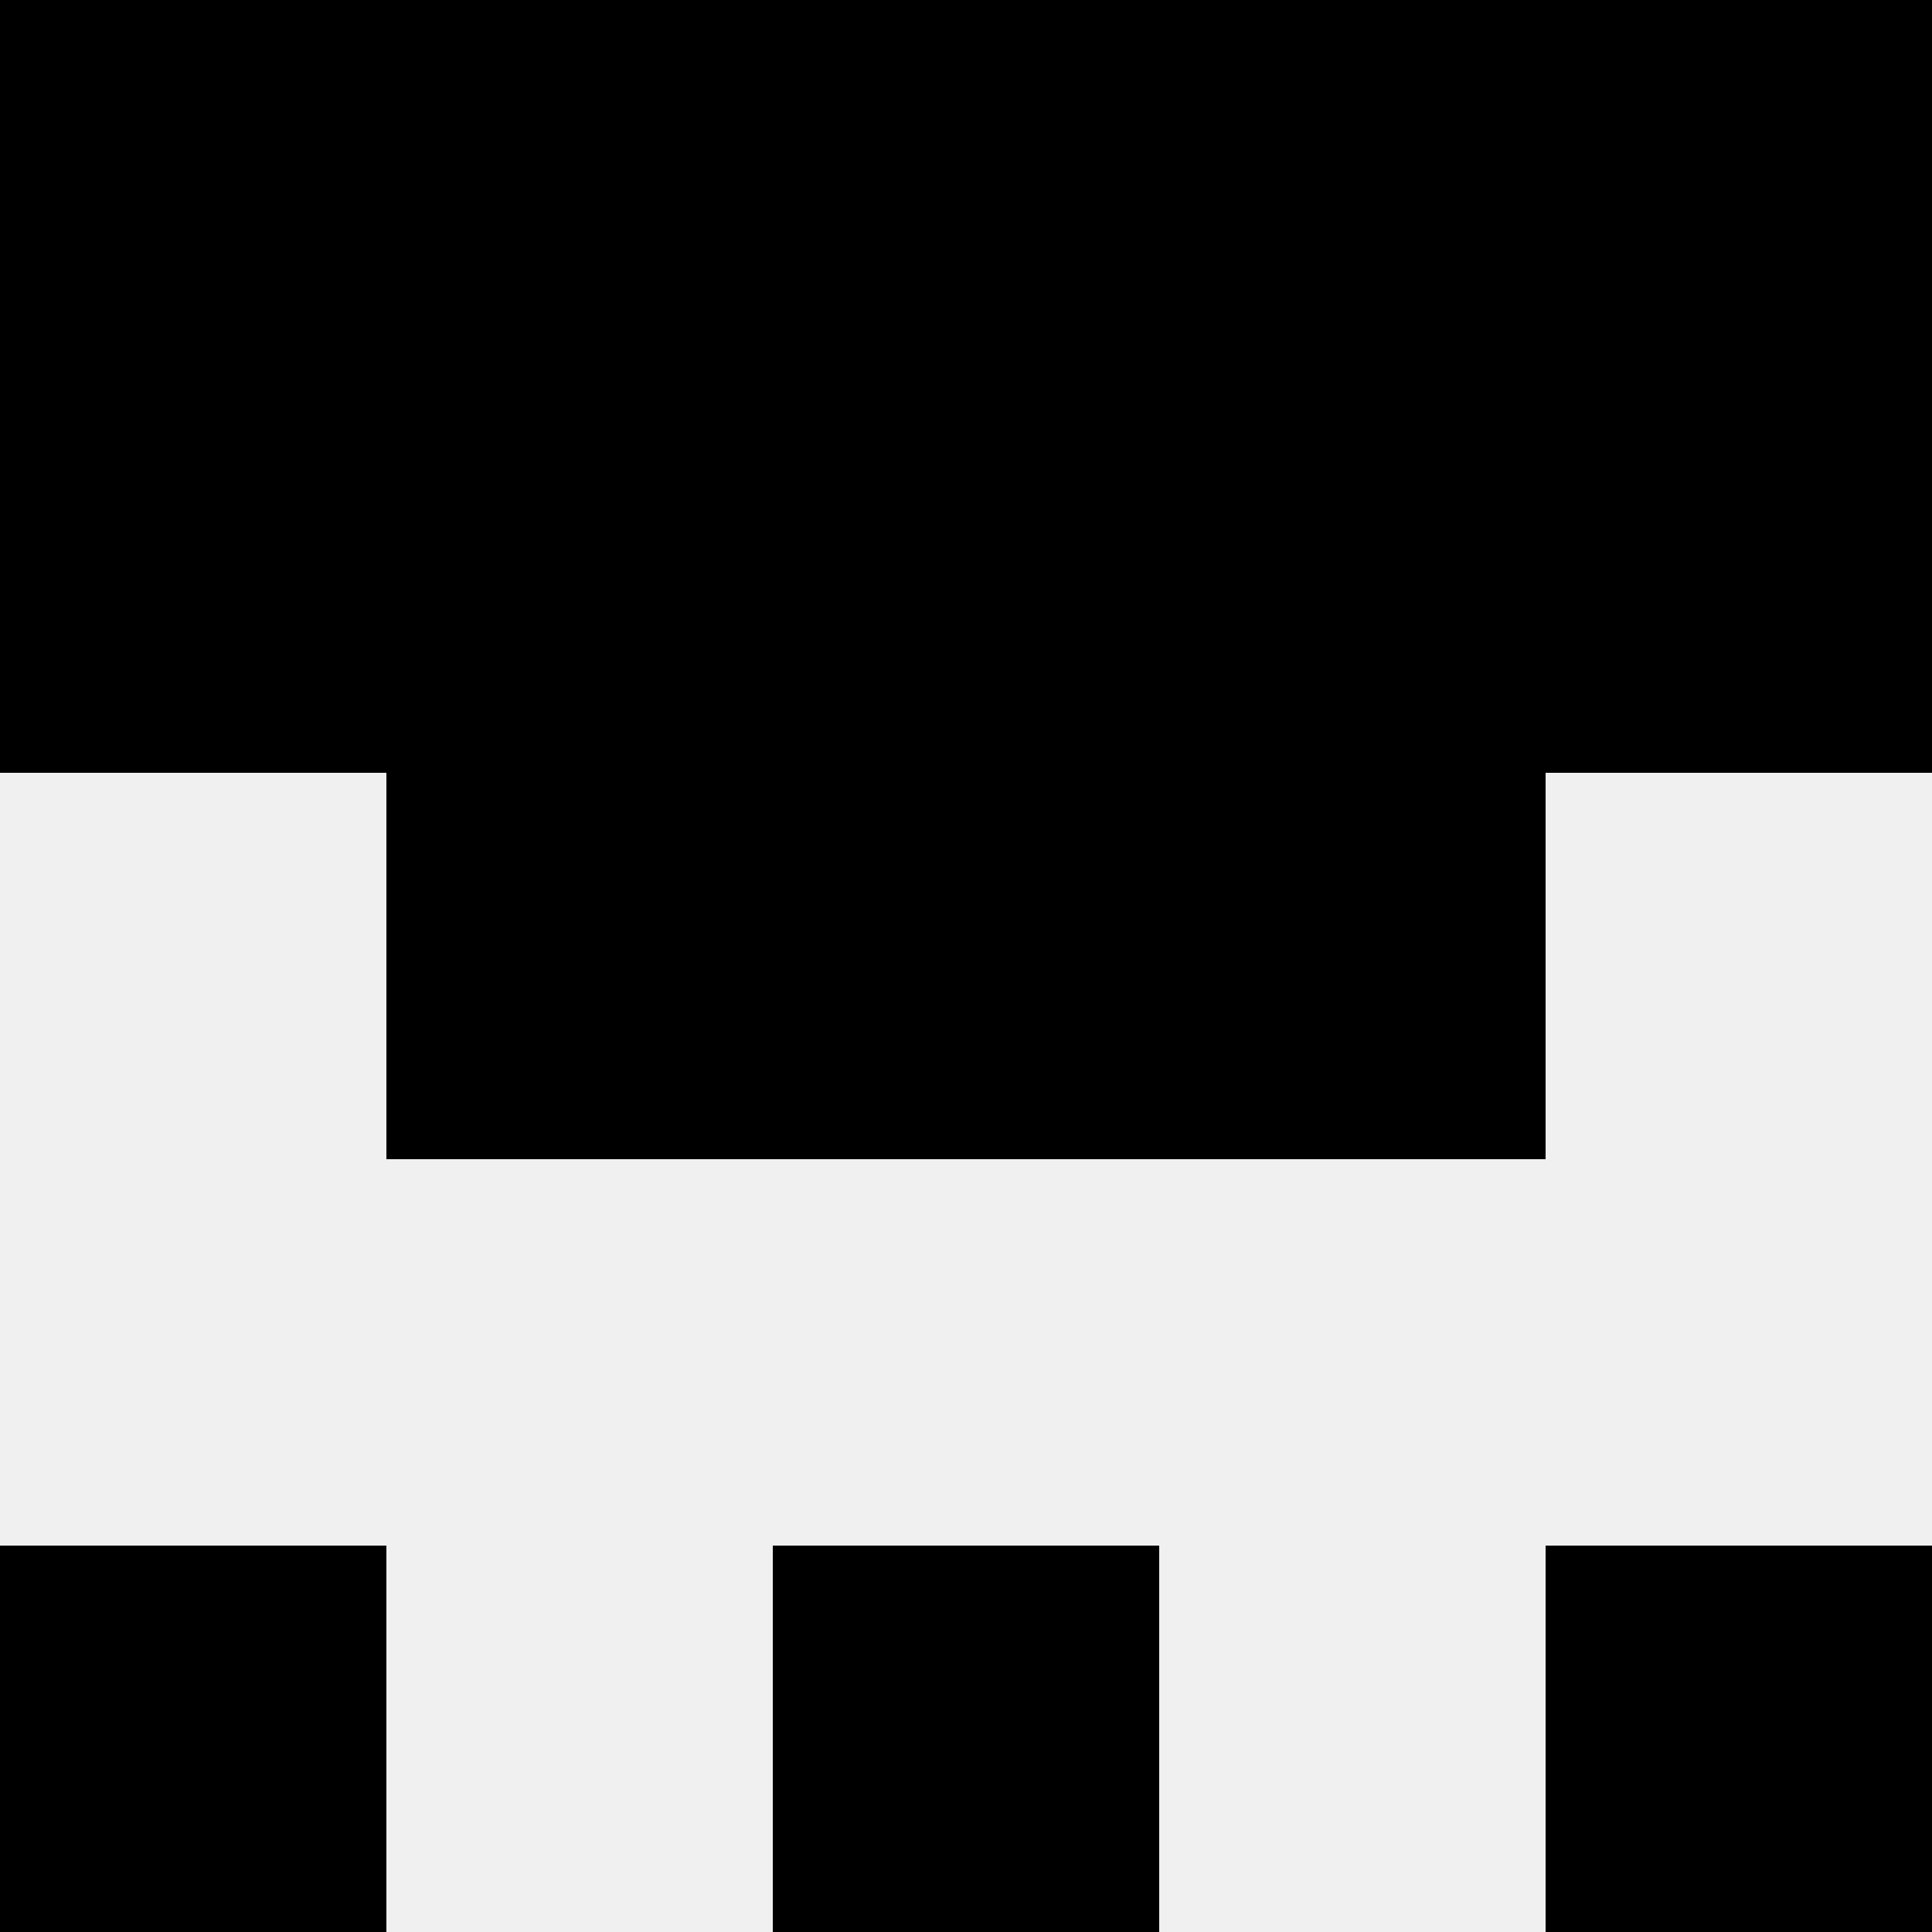 <svg width='80' height='80' xmlns='http://www.w3.org/2000/svg'><rect width='100%' height='100%' fill='#f0f0f0'/><rect x='0' y='0' width='16' height='16' fill='hsl(222, 70%, 50%)' /><rect x='64' y='0' width='16' height='16' fill='hsl(222, 70%, 50%)' /><rect x='16' y='0' width='16' height='16' fill='hsl(222, 70%, 50%)' /><rect x='48' y='0' width='16' height='16' fill='hsl(222, 70%, 50%)' /><rect x='32' y='0' width='16' height='16' fill='hsl(222, 70%, 50%)' /><rect x='32' y='0' width='16' height='16' fill='hsl(222, 70%, 50%)' /><rect x='0' y='16' width='16' height='16' fill='hsl(222, 70%, 50%)' /><rect x='64' y='16' width='16' height='16' fill='hsl(222, 70%, 50%)' /><rect x='16' y='16' width='16' height='16' fill='hsl(222, 70%, 50%)' /><rect x='48' y='16' width='16' height='16' fill='hsl(222, 70%, 50%)' /><rect x='32' y='16' width='16' height='16' fill='hsl(222, 70%, 50%)' /><rect x='32' y='16' width='16' height='16' fill='hsl(222, 70%, 50%)' /><rect x='16' y='32' width='16' height='16' fill='hsl(222, 70%, 50%)' /><rect x='48' y='32' width='16' height='16' fill='hsl(222, 70%, 50%)' /><rect x='32' y='32' width='16' height='16' fill='hsl(222, 70%, 50%)' /><rect x='32' y='32' width='16' height='16' fill='hsl(222, 70%, 50%)' /><rect x='0' y='64' width='16' height='16' fill='hsl(222, 70%, 50%)' /><rect x='64' y='64' width='16' height='16' fill='hsl(222, 70%, 50%)' /><rect x='32' y='64' width='16' height='16' fill='hsl(222, 70%, 50%)' /><rect x='32' y='64' width='16' height='16' fill='hsl(222, 70%, 50%)' /></svg>
